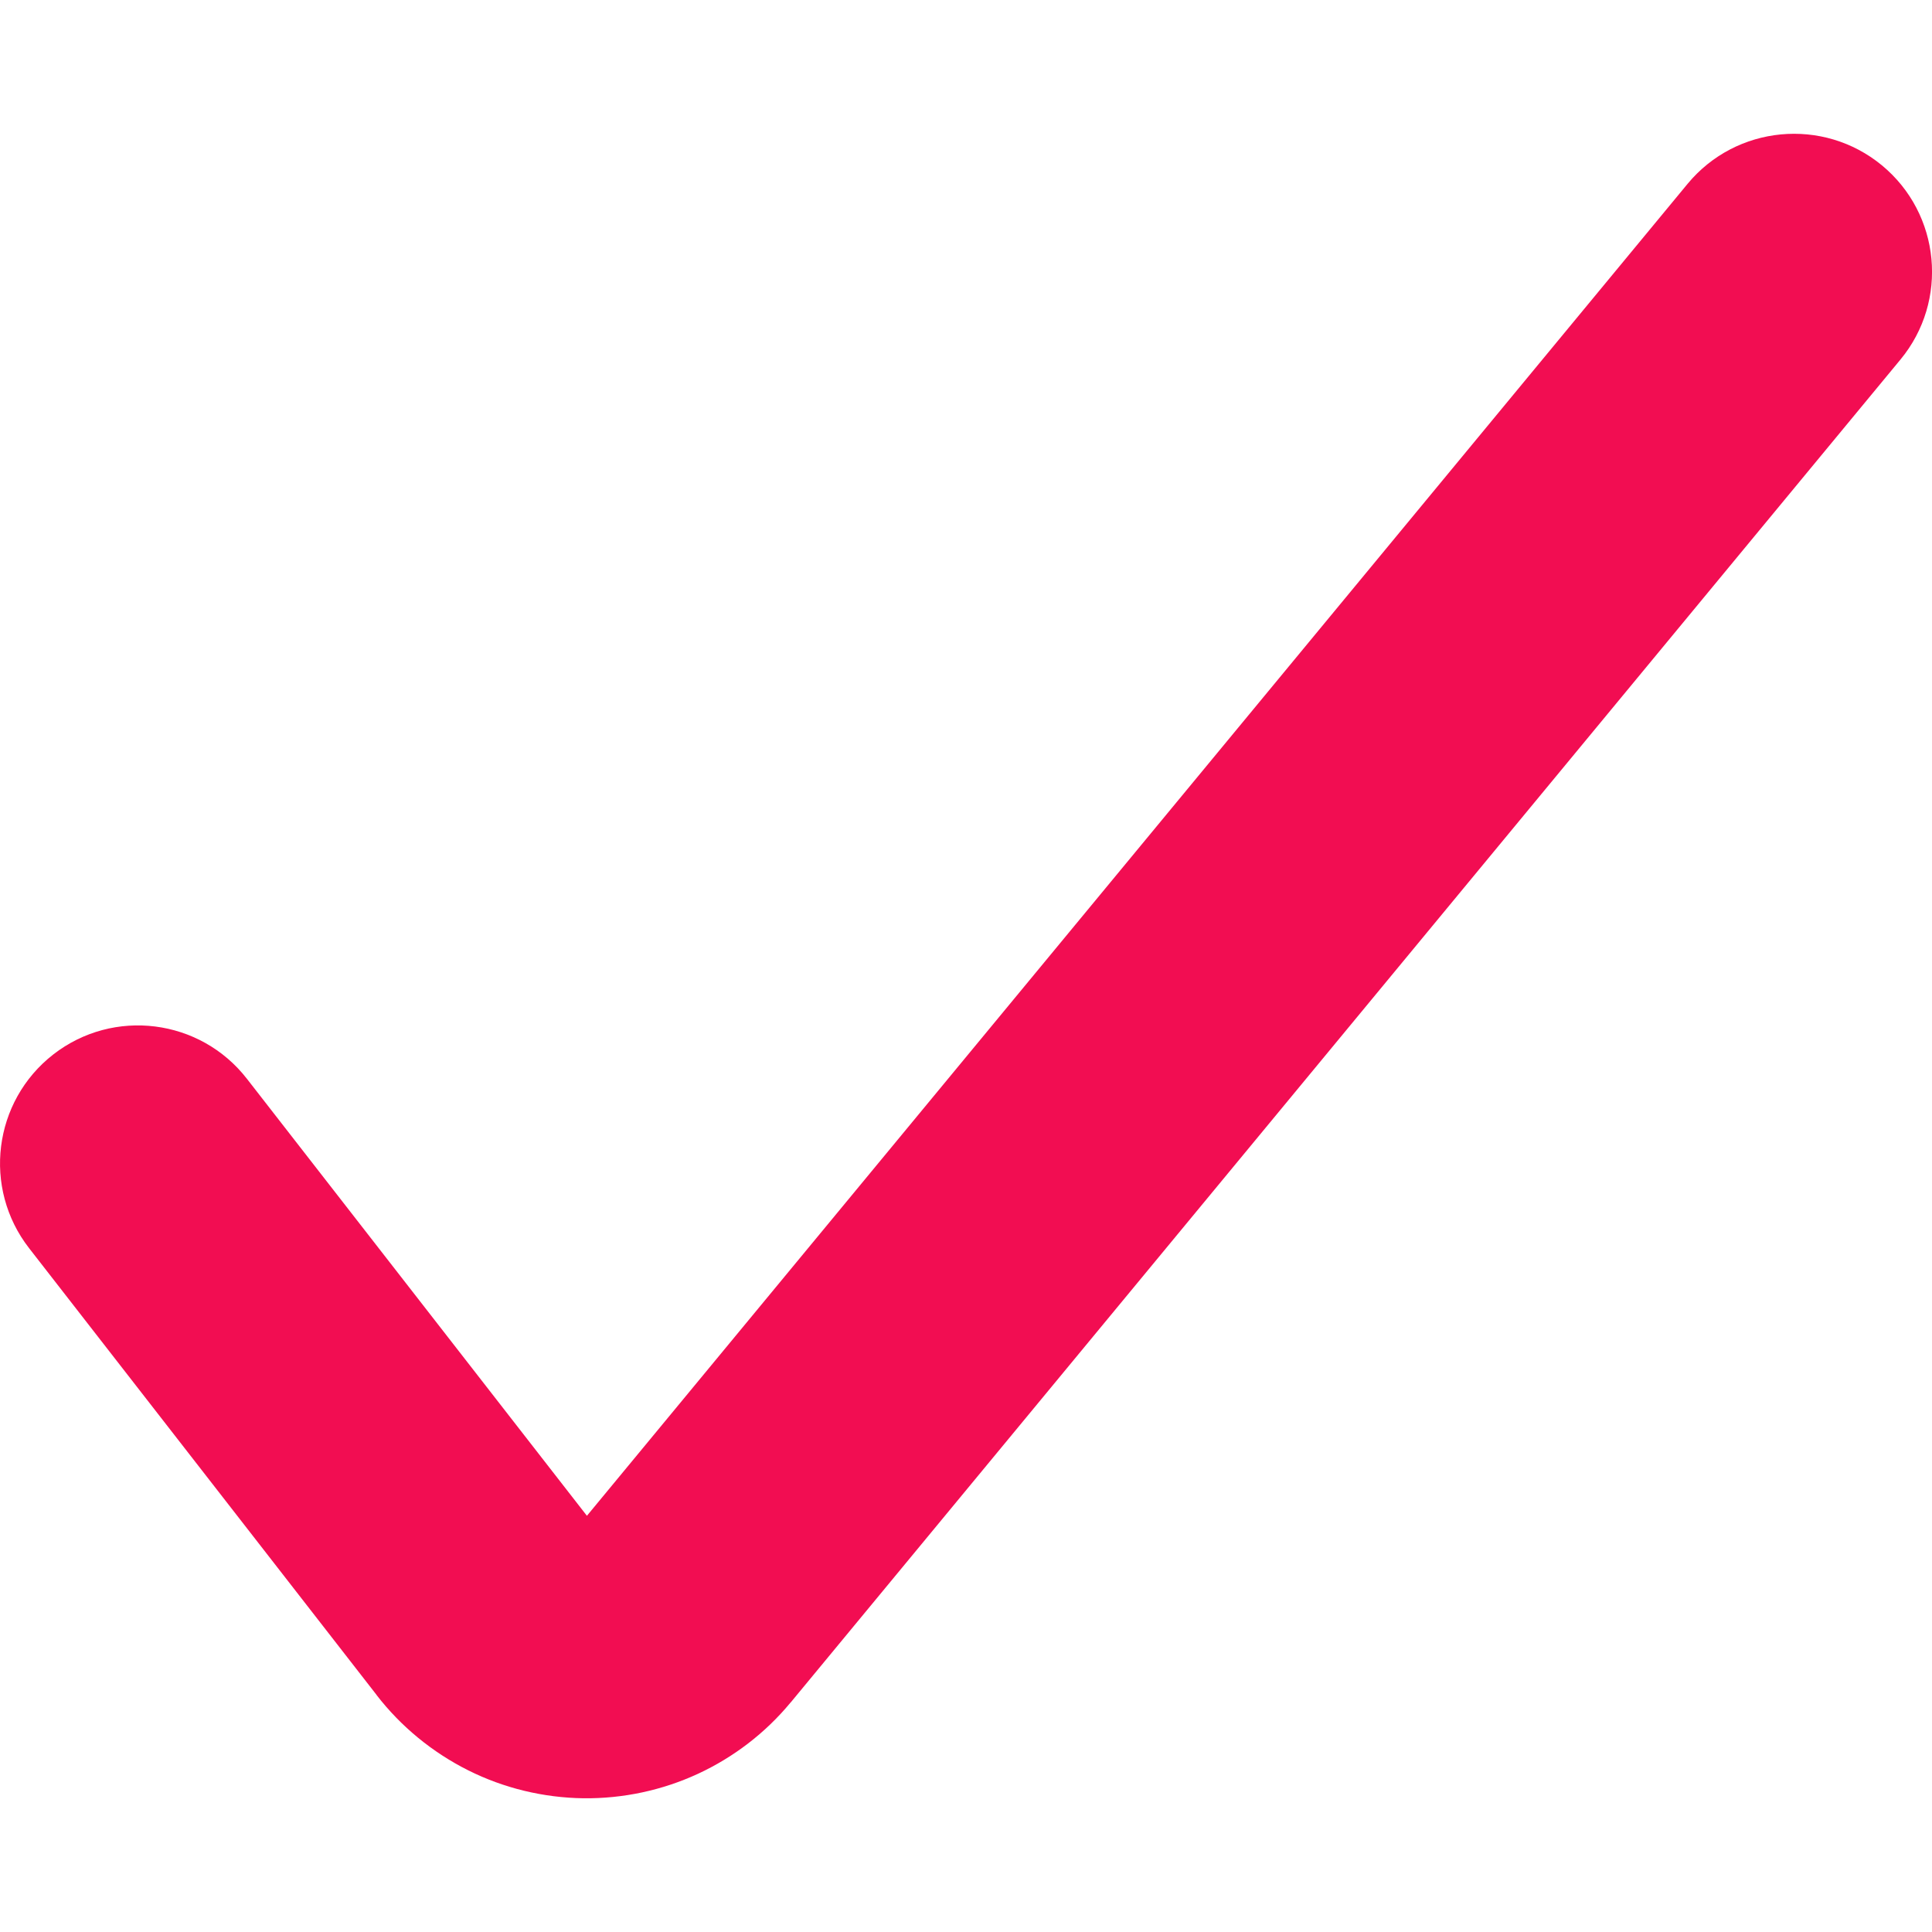 <?xml version="1.0" encoding="UTF-8"?> <svg xmlns="http://www.w3.org/2000/svg" width="14" height="14" viewBox="0 0 14 14" fill="none"><g clip-path="url(#clip0_67_81)"><path fill-rule="evenodd" clip-rule="evenodd" d="M13.637 1.198C14.063 1.55 14.123 2.181 13.771 2.606L5.731 12.335L5.728 12.338C5.546 12.558 5.316 12.734 5.057 12.854C4.797 12.974 4.514 13.034 4.228 13.031C3.938 13.027 3.651 12.958 3.392 12.828C3.133 12.698 2.906 12.512 2.729 12.283C2.729 12.282 2.728 12.281 2.728 12.281L0.211 9.045C-0.128 8.609 -0.05 7.981 0.386 7.641C0.822 7.302 1.45 7.381 1.789 7.817L4.253 10.984L12.229 1.332C12.581 0.907 13.211 0.847 13.637 1.198Z" fill="#F20D52"></path></g><defs><clipPath id="clip0_67_81"><rect width="14" height="14" fill="white"></rect></clipPath></defs></svg> 